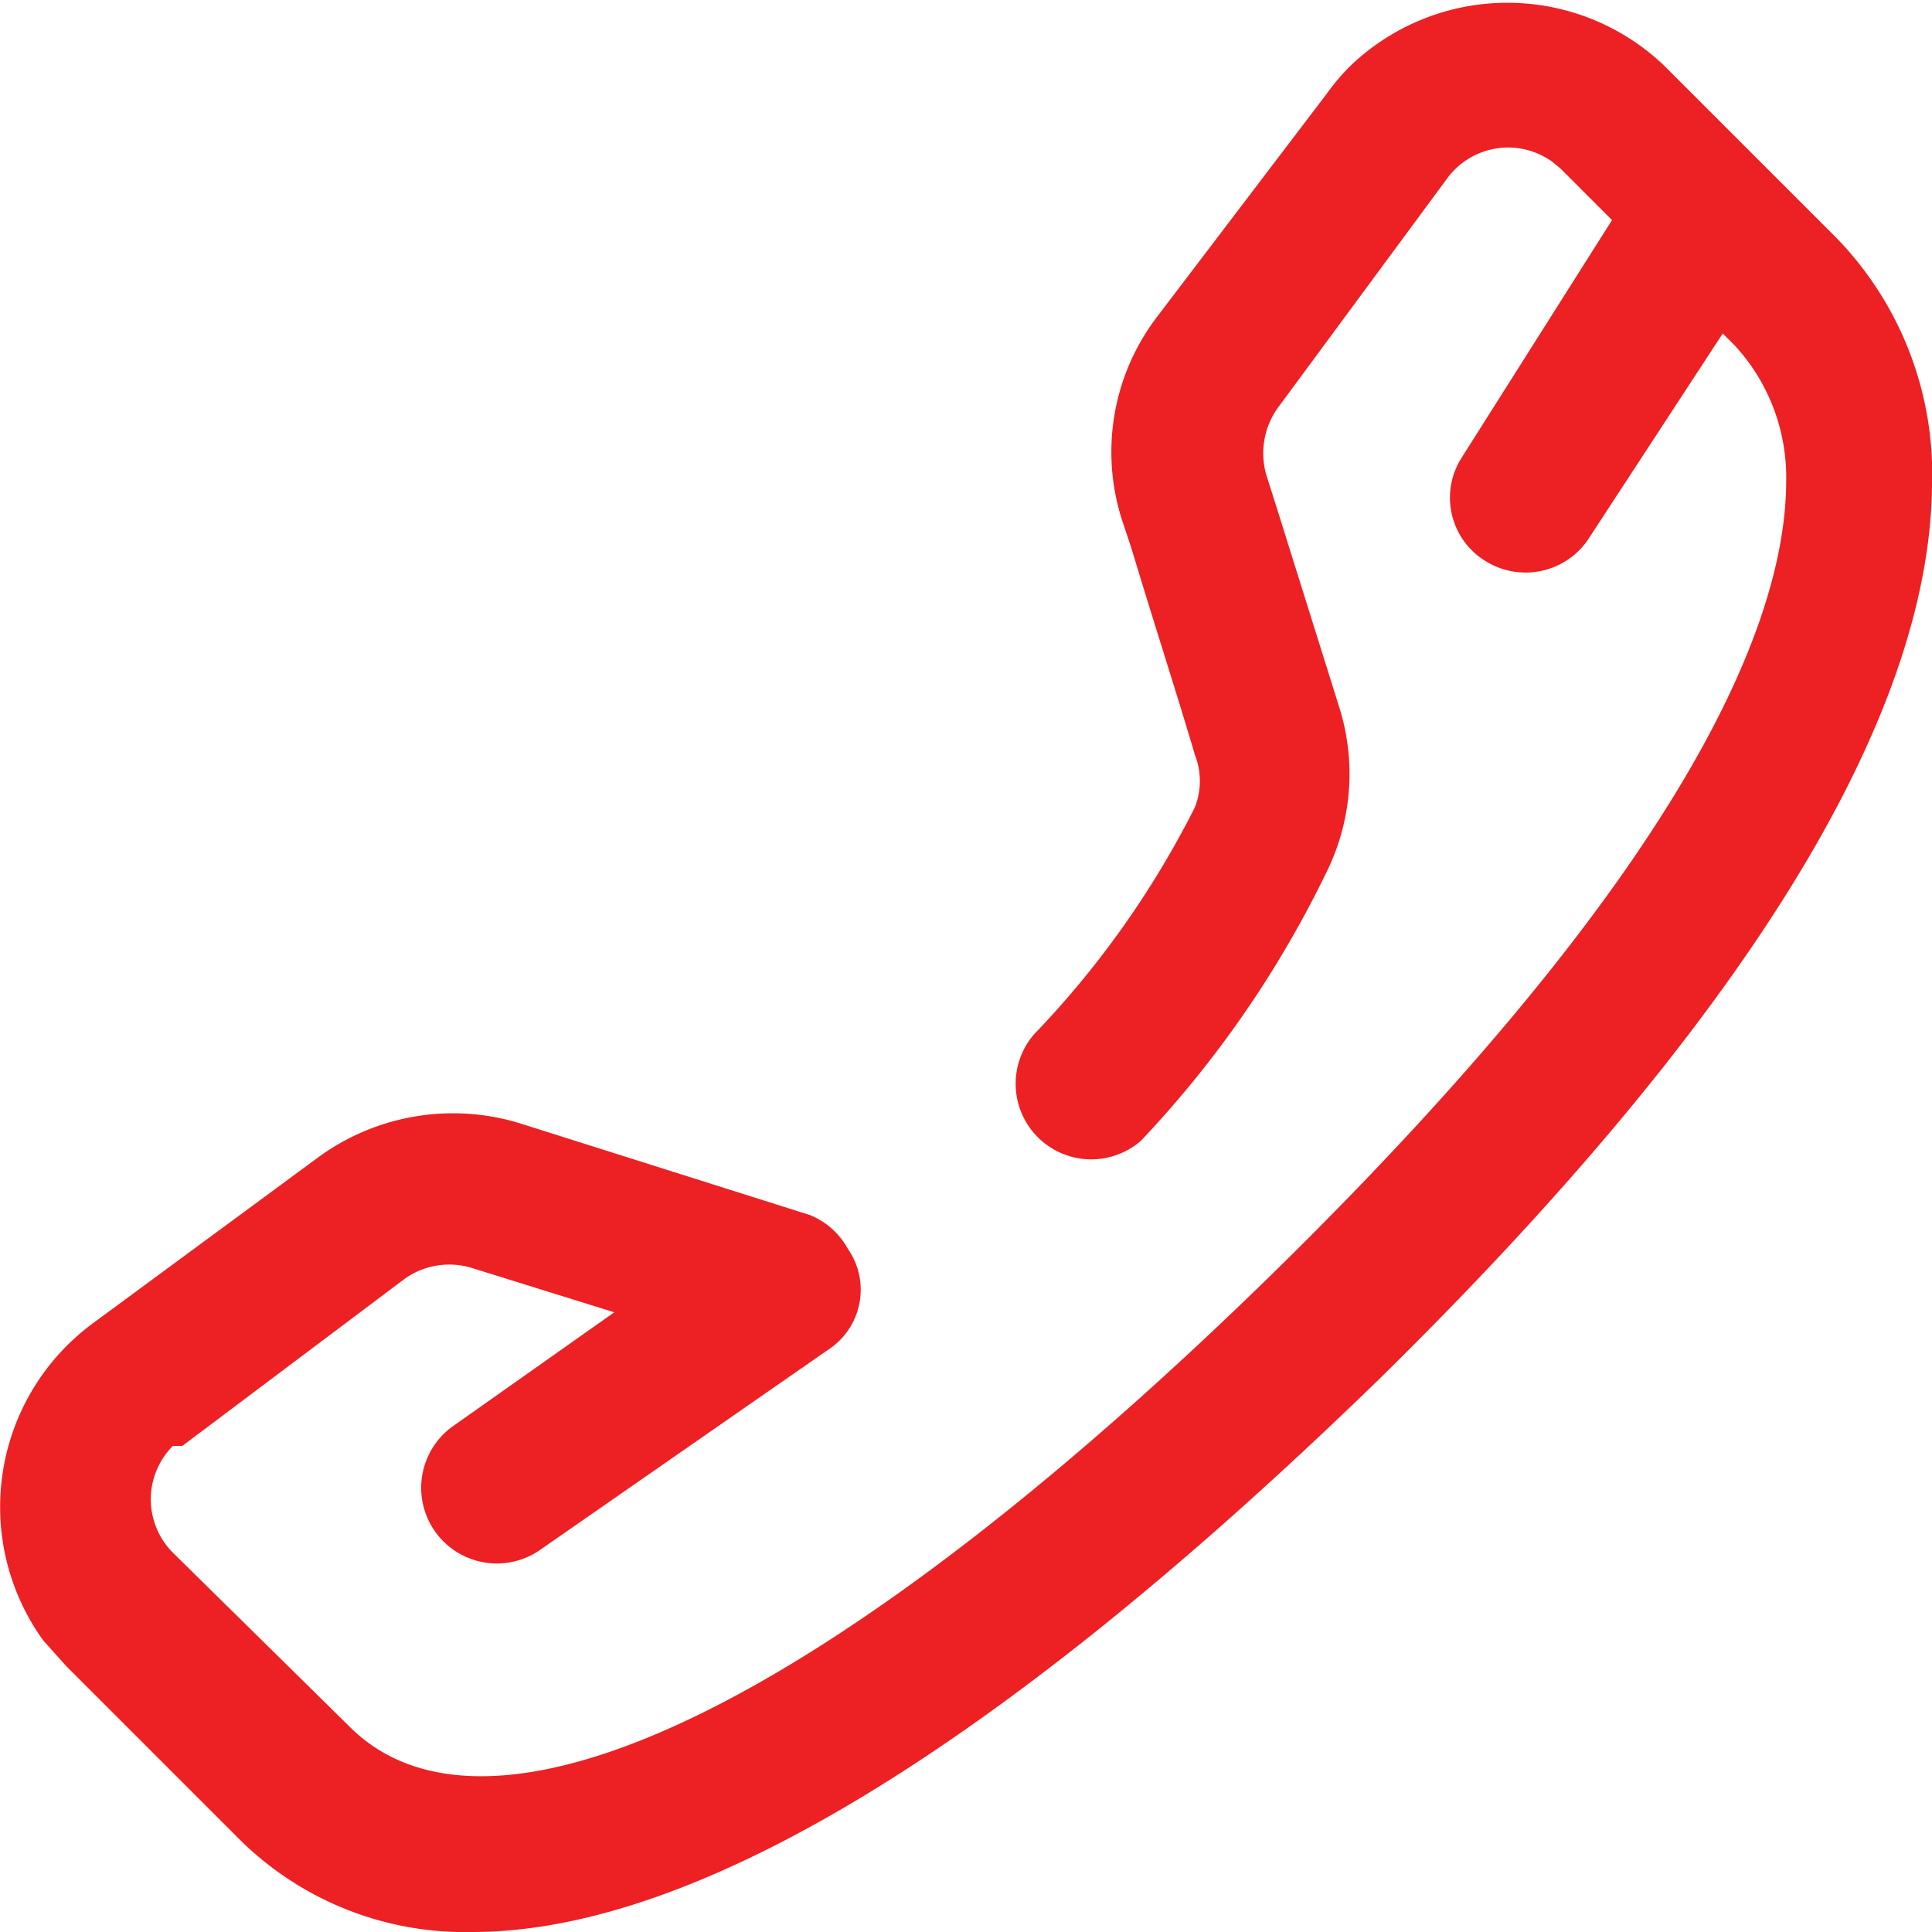 <?xml version="1.0" encoding="UTF-8"?> <svg xmlns="http://www.w3.org/2000/svg" viewBox="0 0 14.31 14.31"><defs><style>.cls-1{fill:#ed2024;}</style></defs><g id="Layer_2" data-name="Layer 2"><g id="Layer_1-2" data-name="Layer 1"><path id="Path_2596" data-name="Path 2596" class="cls-1" d="M13.6,1.76,12.33.49A1.68,1.68,0,0,0,10,.49a1.63,1.63,0,0,0-.17.2L8.56,2.36a1.65,1.65,0,0,0-.25,1.49l.07.21c.15.5.35,1.12.47,1.53a.53.53,0,0,1,0,.39A6.9,6.9,0,0,1,7.66,7.66a.56.56,0,0,0,.79.79h0a7.89,7.89,0,0,0,1.38-2,1.64,1.64,0,0,0,.09-1.21L9.45,3.74l-.07-.22A.58.58,0,0,1,9.48,3l1.24-1.68a.56.56,0,0,1,.78-.12l.06.05.38.38L10.82,3.4a.55.55,0,0,0,.19.76A.56.56,0,0,0,11.76,4l1-1.53.09.09a1.44,1.44,0,0,1,.38,1c0,1-.67,2.79-3.76,5.83-3.25,3.19-5.83,4.47-6.89,3.39l-1.3-1.28a.56.56,0,0,1,0-.79l.07,0L3,9.47a.57.57,0,0,1,.49-.08l1.06.33-1.19.84a.56.56,0,0,0,.64.92L6.13,10a.53.53,0,0,0,.15-.75A.56.56,0,0,0,6,9H6L3.85,8.32a1.69,1.69,0,0,0-1.49.25L.69,9.8a1.69,1.69,0,0,0-.37,2.35l.17.19,1.27,1.27a2.37,2.37,0,0,0,1.74.7c1.41,0,3.53-1,6.71-4.09,2.7-2.65,4.08-4.88,4.1-6.62A2.51,2.51,0,0,0,13.6,1.76Z"></path></g></g></svg> 